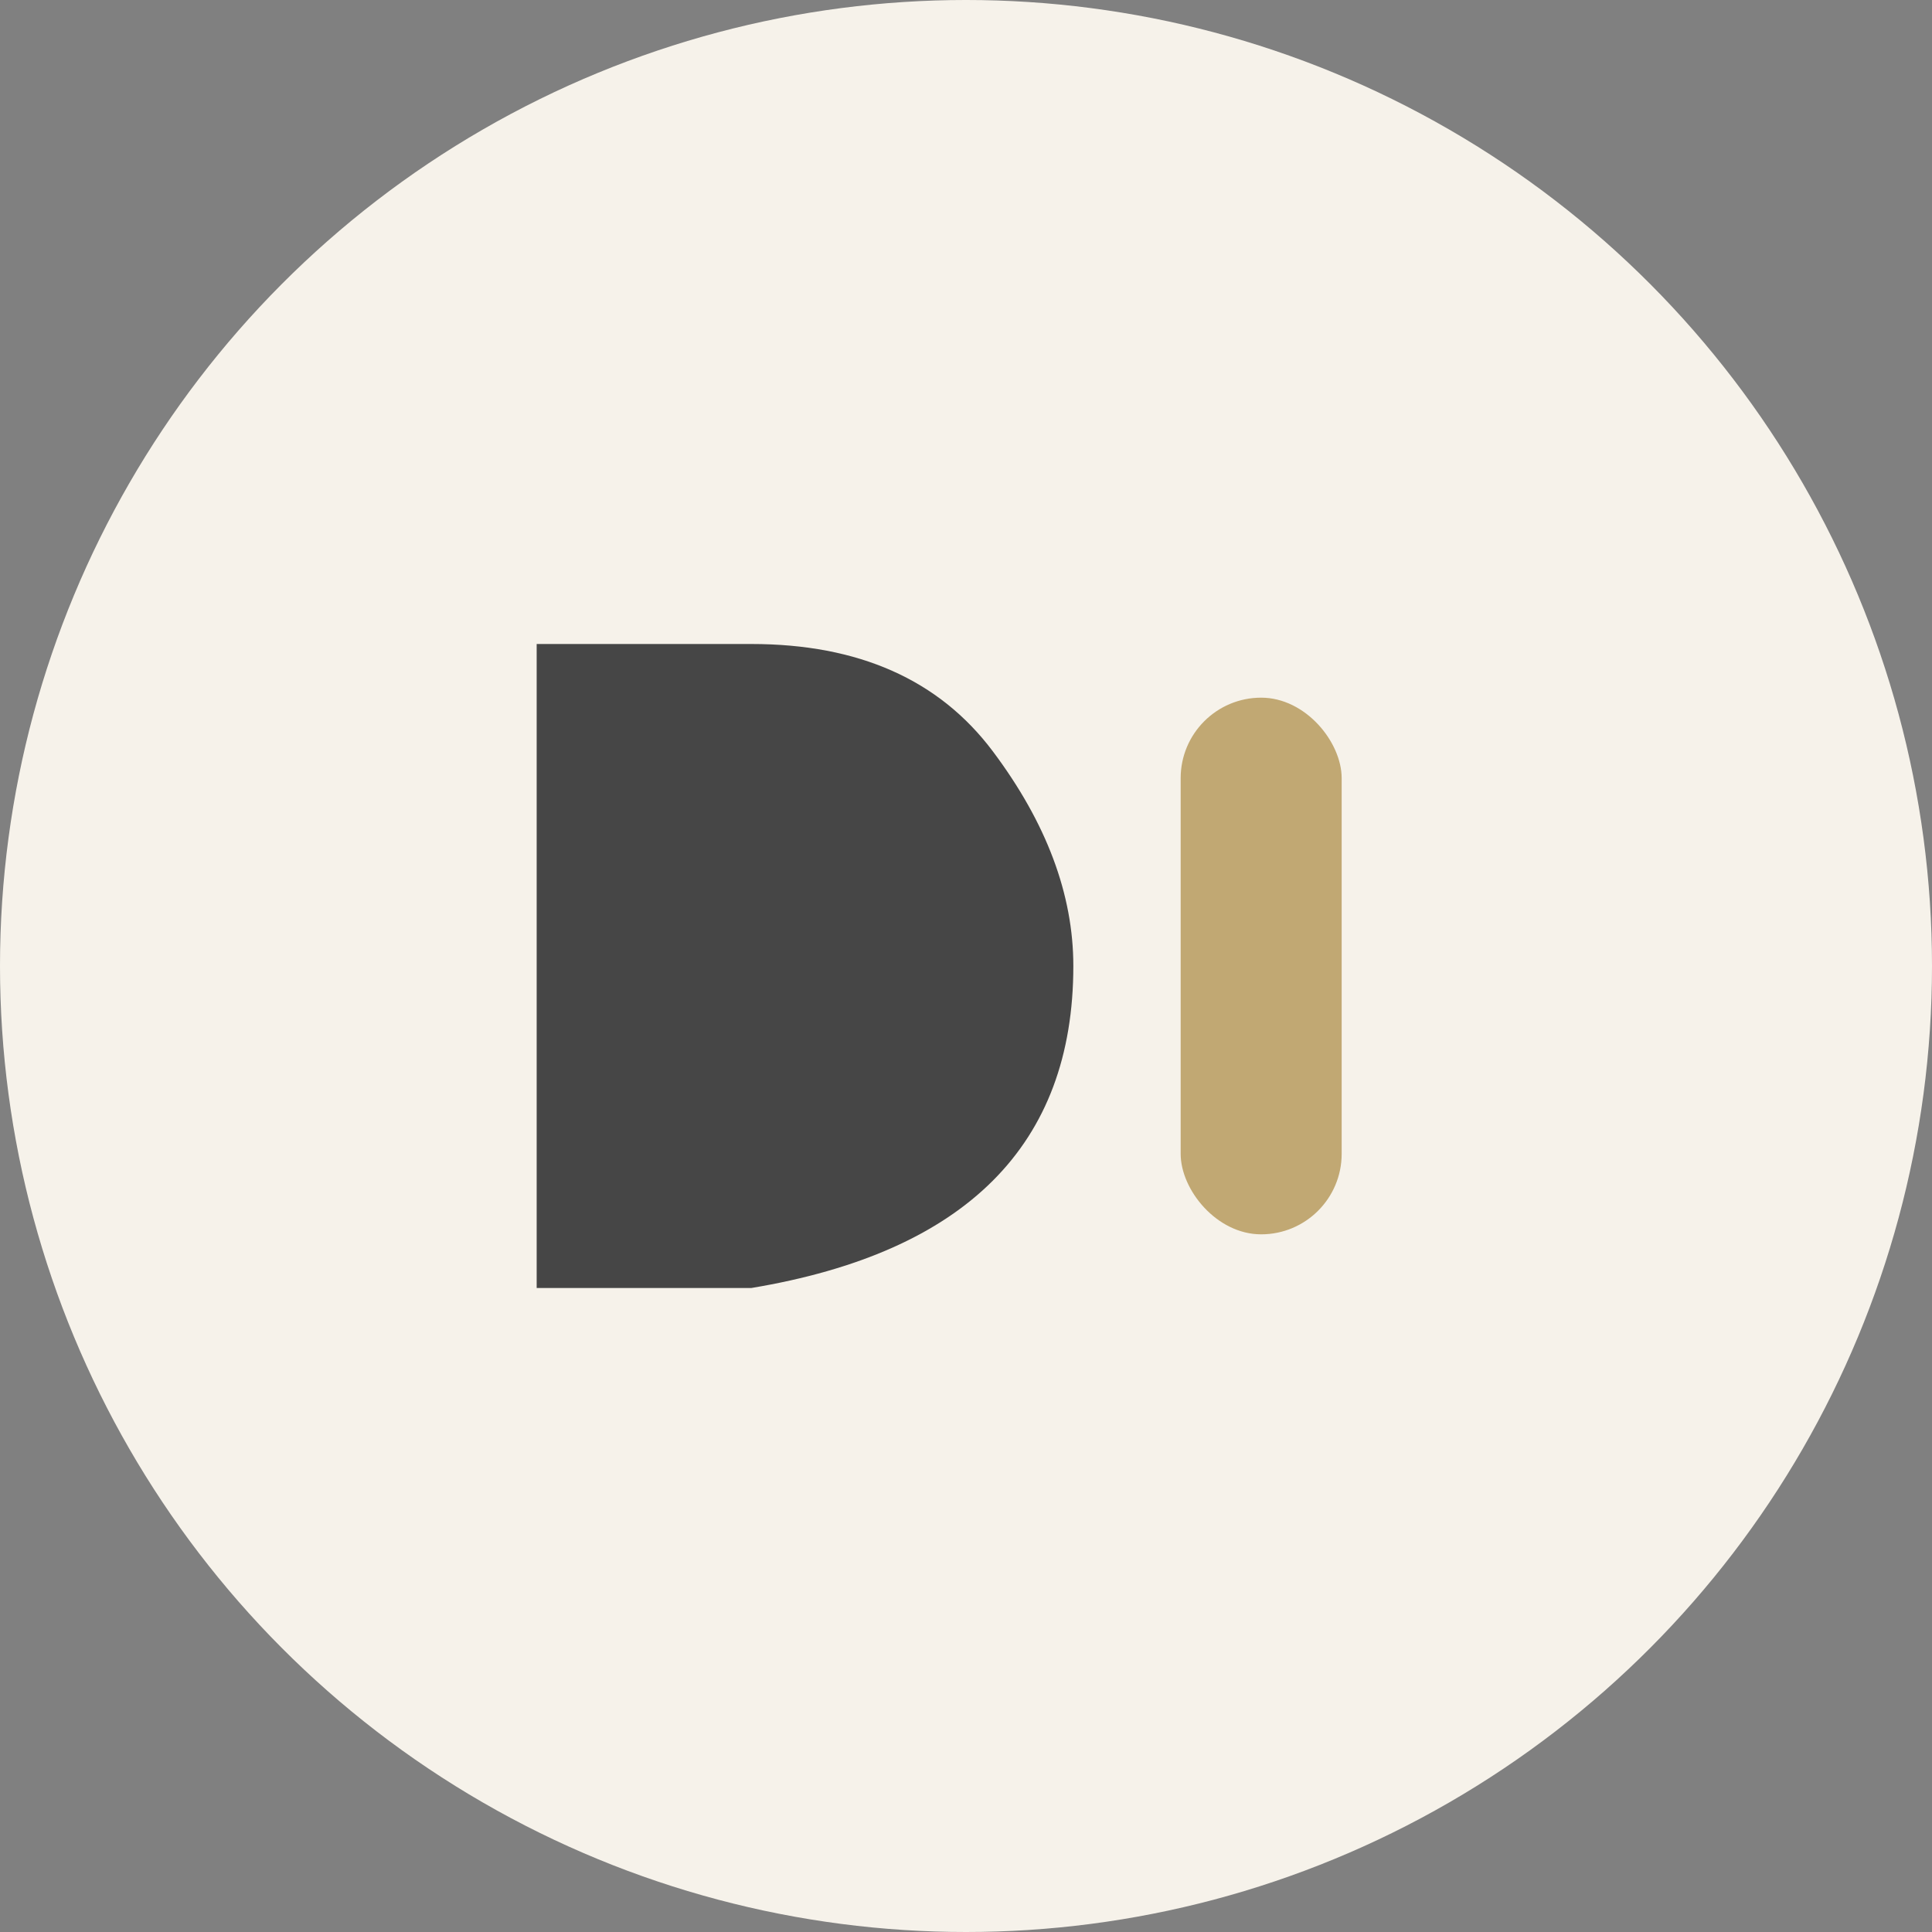 <?xml version="1.0" encoding="UTF-8"?>
<svg xmlns="http://www.w3.org/2000/svg" width="36" height="36" viewBox="0 0 36 36"><rect x="0" y="0" width="36" height="36" fill="#808080" stroke="none"/><circle cx="18" cy="18" r="18" fill="#F6F2EA"/><path d="M10 24V12h4q3 0 4.5 2T20 18q0 2.5-1.5 4T14 24z" fill="#464646"/><rect x="22" y="13" width="3" height="10" rx="1.5" fill="#C1A873"/></svg>